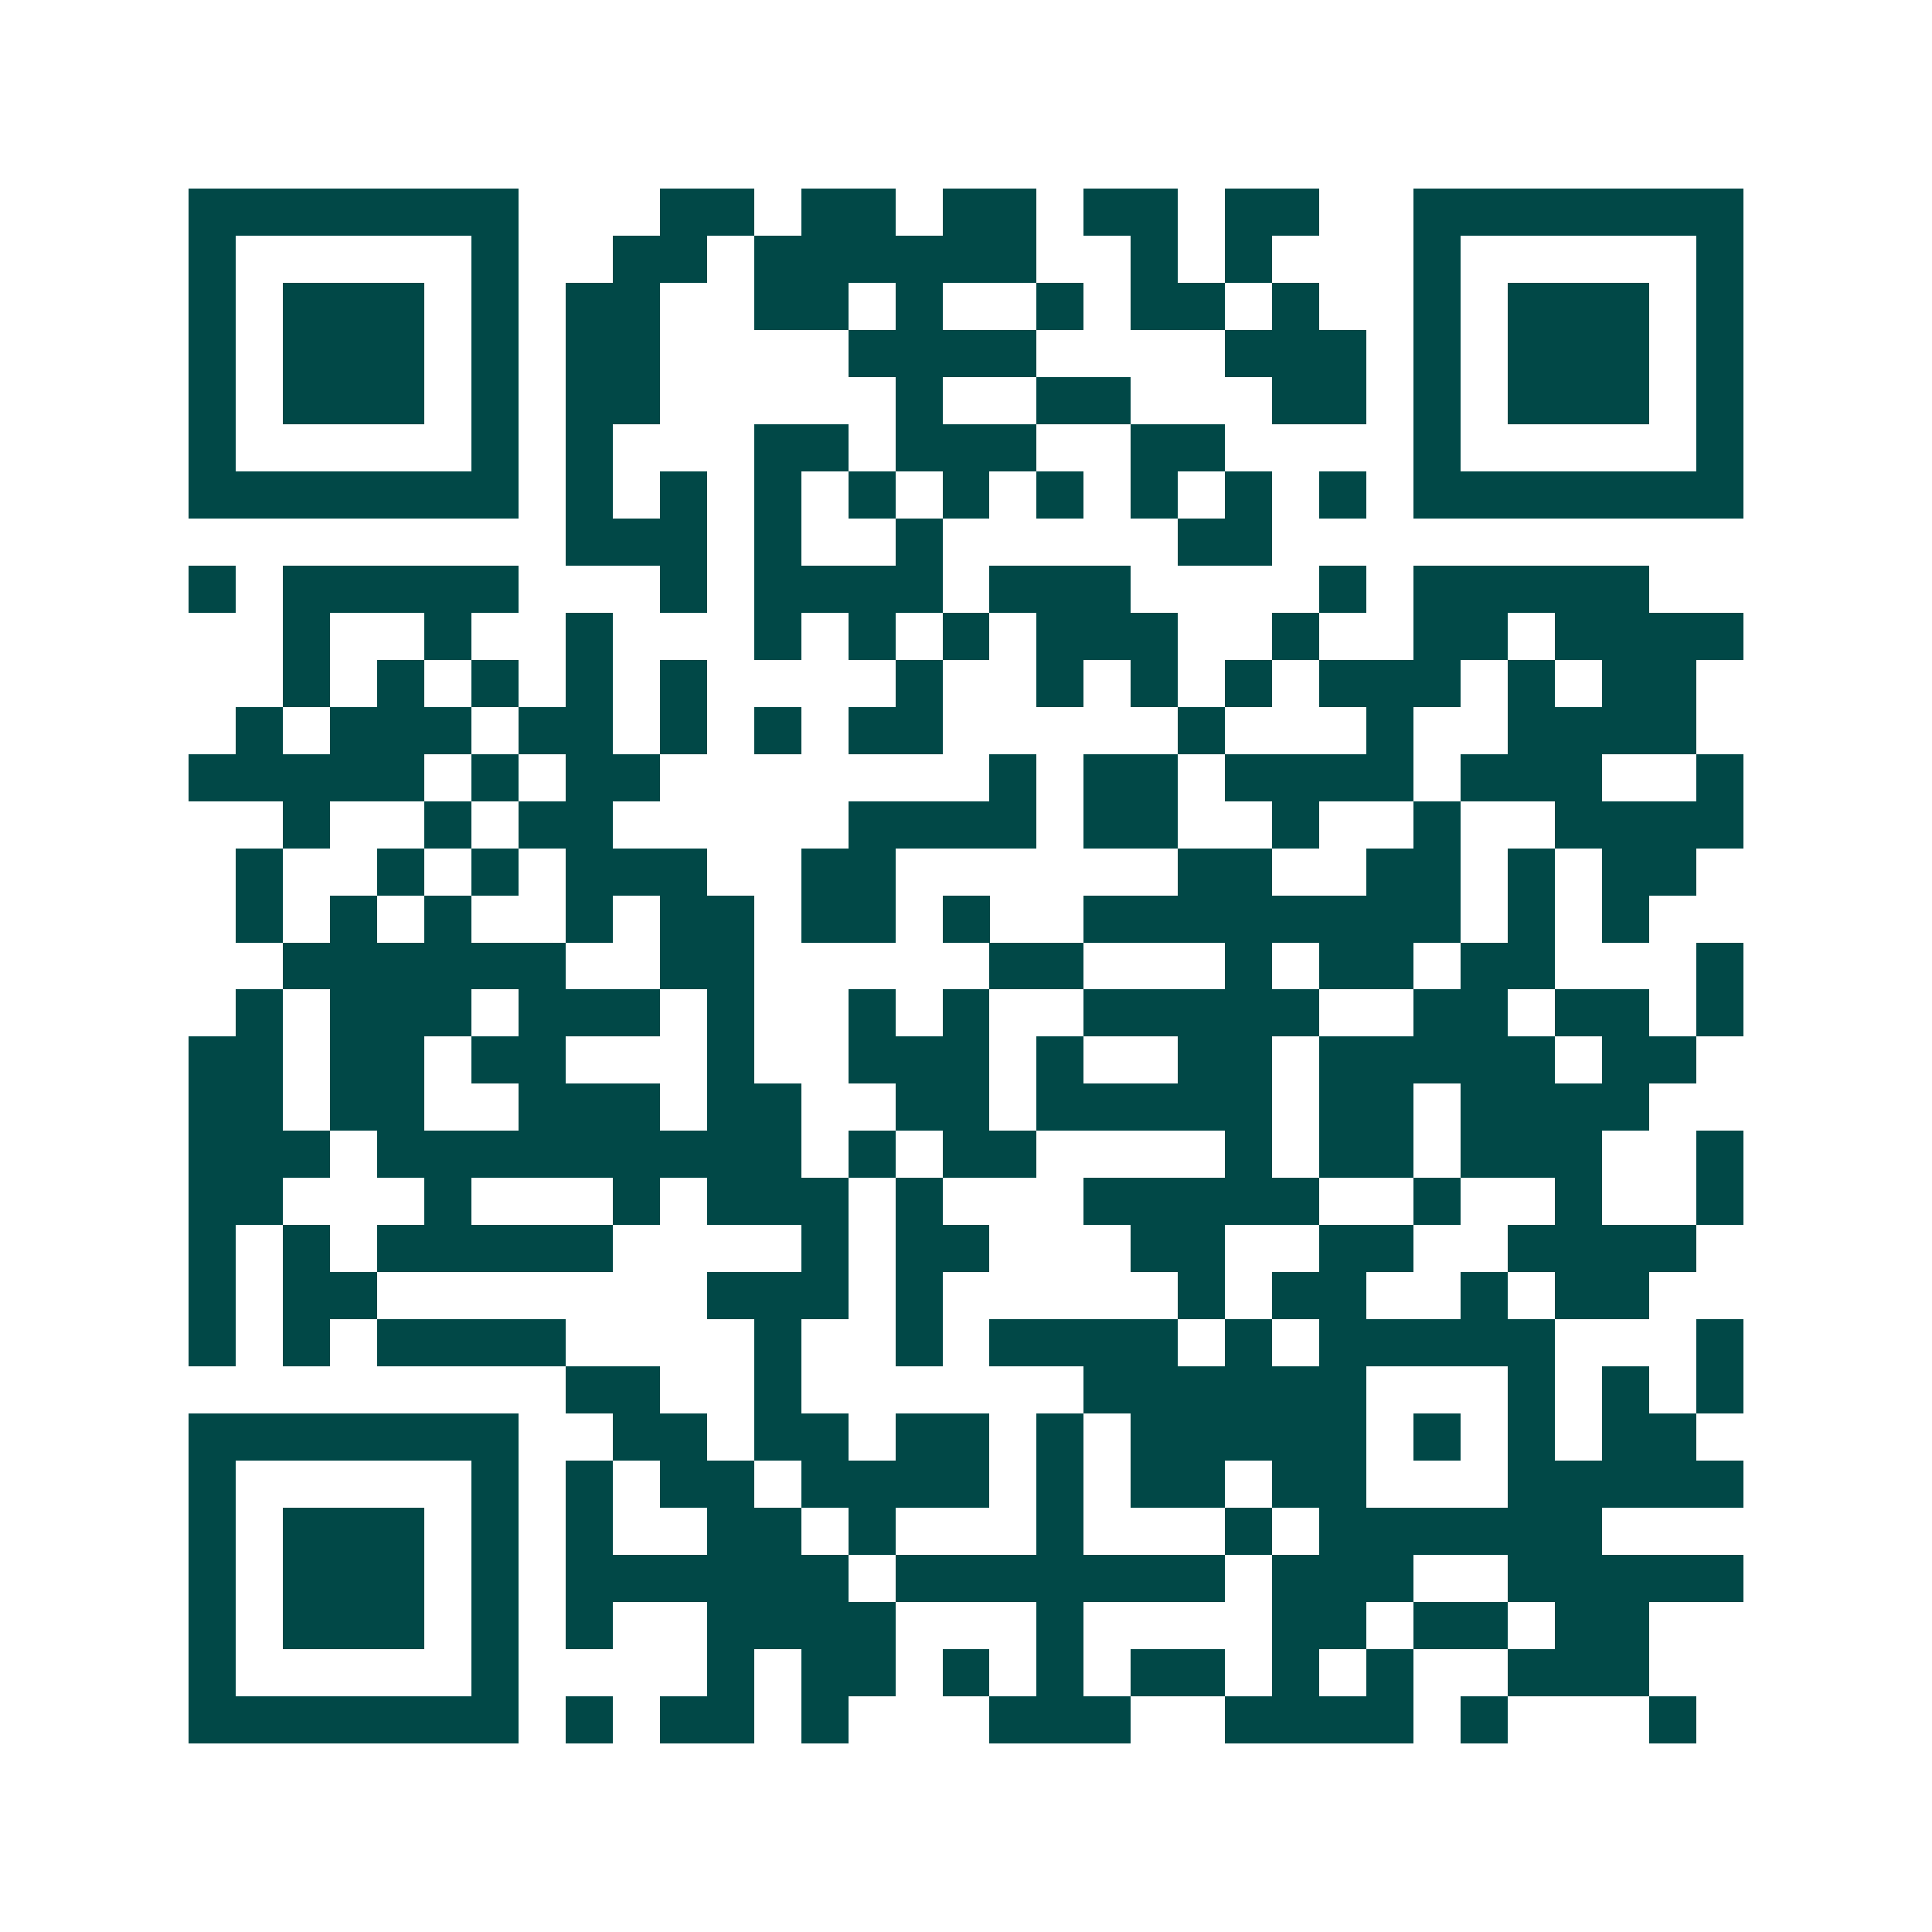 <svg xmlns="http://www.w3.org/2000/svg" width="200" height="200" viewBox="0 0 41 41" shape-rendering="crispEdges"><path fill="#ffffff" d="M0 0h41v41H0z"/><path stroke="#014847" d="M4 4.5h7m3 0h2m1 0h2m1 0h2m1 0h2m1 0h2m2 0h7M4 5.5h1m5 0h1m2 0h2m1 0h6m2 0h1m1 0h1m3 0h1m5 0h1M4 6.5h1m1 0h3m1 0h1m1 0h2m2 0h2m1 0h1m2 0h1m1 0h2m1 0h1m2 0h1m1 0h3m1 0h1M4 7.5h1m1 0h3m1 0h1m1 0h2m4 0h4m4 0h3m1 0h1m1 0h3m1 0h1M4 8.5h1m1 0h3m1 0h1m1 0h2m5 0h1m2 0h2m3 0h2m1 0h1m1 0h3m1 0h1M4 9.5h1m5 0h1m1 0h1m3 0h2m1 0h3m2 0h2m4 0h1m5 0h1M4 10.5h7m1 0h1m1 0h1m1 0h1m1 0h1m1 0h1m1 0h1m1 0h1m1 0h1m1 0h1m1 0h7M12 11.5h3m1 0h1m2 0h1m5 0h2M4 12.5h1m1 0h5m3 0h1m1 0h4m1 0h3m4 0h1m1 0h5M6 13.5h1m2 0h1m2 0h1m3 0h1m1 0h1m1 0h1m1 0h3m2 0h1m2 0h2m1 0h4M6 14.5h1m1 0h1m1 0h1m1 0h1m1 0h1m4 0h1m2 0h1m1 0h1m1 0h1m1 0h3m1 0h1m1 0h2M5 15.5h1m1 0h3m1 0h2m1 0h1m1 0h1m1 0h2m5 0h1m3 0h1m2 0h4M4 16.5h5m1 0h1m1 0h2m7 0h1m1 0h2m1 0h4m1 0h3m2 0h1M6 17.5h1m2 0h1m1 0h2m5 0h4m1 0h2m2 0h1m2 0h1m2 0h4M5 18.5h1m2 0h1m1 0h1m1 0h3m2 0h2m6 0h2m2 0h2m1 0h1m1 0h2M5 19.5h1m1 0h1m1 0h1m2 0h1m1 0h2m1 0h2m1 0h1m2 0h8m1 0h1m1 0h1M6 20.5h6m2 0h2m5 0h2m3 0h1m1 0h2m1 0h2m3 0h1M5 21.5h1m1 0h3m1 0h3m1 0h1m2 0h1m1 0h1m2 0h5m2 0h2m1 0h2m1 0h1M4 22.5h2m1 0h2m1 0h2m3 0h1m2 0h3m1 0h1m2 0h2m1 0h5m1 0h2M4 23.5h2m1 0h2m2 0h3m1 0h2m2 0h2m1 0h5m1 0h2m1 0h4M4 24.5h3m1 0h9m1 0h1m1 0h2m4 0h1m1 0h2m1 0h3m2 0h1M4 25.5h2m3 0h1m3 0h1m1 0h3m1 0h1m3 0h5m2 0h1m2 0h1m2 0h1M4 26.5h1m1 0h1m1 0h5m4 0h1m1 0h2m3 0h2m2 0h2m2 0h4M4 27.5h1m1 0h2m7 0h3m1 0h1m5 0h1m1 0h2m2 0h1m1 0h2M4 28.5h1m1 0h1m1 0h4m4 0h1m2 0h1m1 0h4m1 0h1m1 0h5m3 0h1M12 29.5h2m2 0h1m6 0h6m3 0h1m1 0h1m1 0h1M4 30.5h7m2 0h2m1 0h2m1 0h2m1 0h1m1 0h5m1 0h1m1 0h1m1 0h2M4 31.5h1m5 0h1m1 0h1m1 0h2m1 0h4m1 0h1m1 0h2m1 0h2m3 0h5M4 32.5h1m1 0h3m1 0h1m1 0h1m2 0h2m1 0h1m3 0h1m3 0h1m1 0h6M4 33.5h1m1 0h3m1 0h1m1 0h6m1 0h7m1 0h3m2 0h5M4 34.5h1m1 0h3m1 0h1m1 0h1m2 0h4m3 0h1m4 0h2m1 0h2m1 0h2M4 35.5h1m5 0h1m4 0h1m1 0h2m1 0h1m1 0h1m1 0h2m1 0h1m1 0h1m2 0h3M4 36.5h7m1 0h1m1 0h2m1 0h1m3 0h3m2 0h4m1 0h1m3 0h1"/></svg>
